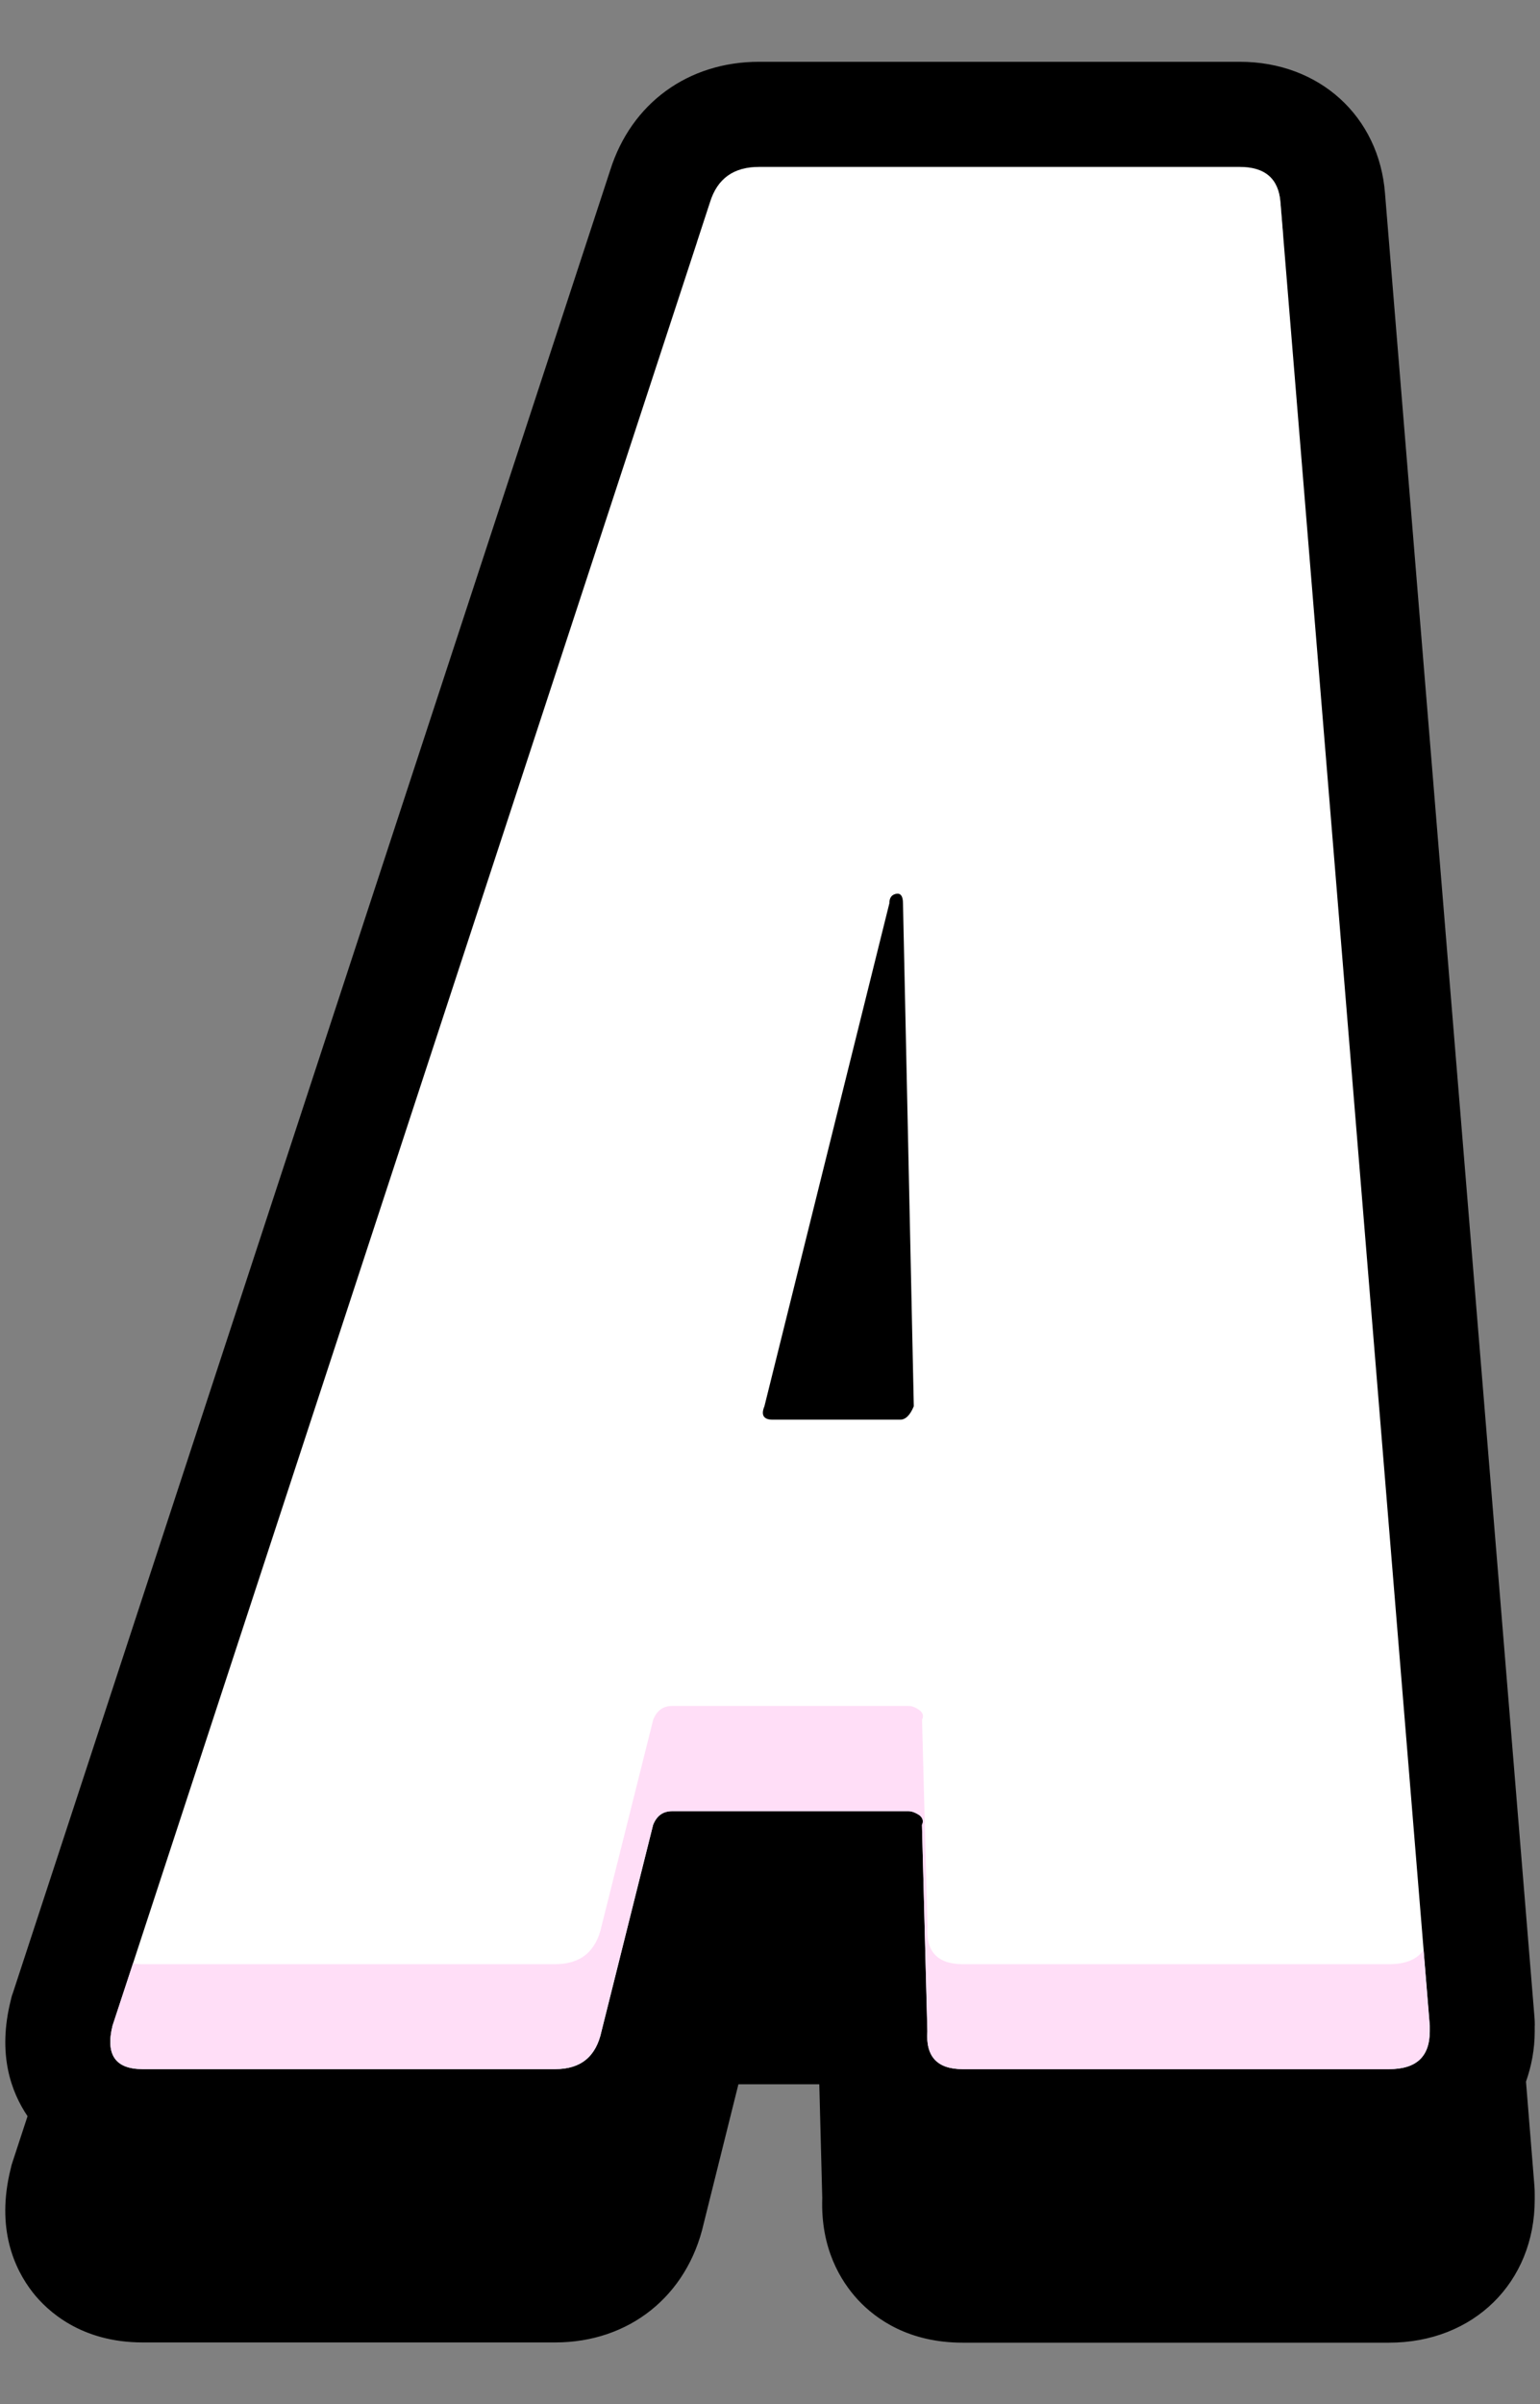 <?xml version="1.0" encoding="utf-8"?>
<!-- Generator: Adobe Illustrator 16.0.0, SVG Export Plug-In . SVG Version: 6.00 Build 0)  -->
<!DOCTYPE svg PUBLIC "-//W3C//DTD SVG 1.1//EN" "http://www.w3.org/Graphics/SVG/1.1/DTD/svg11.dtd">
<svg version="1.1" id="letter" xmlns="http://www.w3.org/2000/svg" xmlns:xlink="http://www.w3.org/1999/xlink" x="0px" y="0px"
	 width="19.229px" height="30px" viewBox="-0.271 0 19.229 30" enable-background="new -0.271 0 19.229 30" xml:space="preserve">
<rect x="-0.271" y="0" width="19.229" height="30" fill="#808080" stroke="none"/>
<g>
	<path d="M18.893,25.275c0-0.034-0.001-0.069-0.004-0.104L17.023,2.416c-0.073-0.965-0.821-1.645-1.813-1.645H9.207
		c-0.886,0-1.596,0.518-1.859,1.354l-7.459,22.746c-0.011,0.027-0.02,0.061-0.026,0.09c-0.169,0.676,0.007,1.145,0.21,1.445
		l-0.184,0.561c-0.011,0.029-0.02,0.063-0.026,0.092c-0.187,0.748,0.046,1.252,0.274,1.545c0.182,0.232,0.604,0.625,1.372,0.625
		h5.153c0.923,0,1.648-0.58,1.853-1.481l0.434-1.74h1.01l0.037,1.42c-0.022,0.626,0.228,1.033,0.445,1.269
		c0.229,0.246,0.641,0.535,1.307,0.535h5.326c1.055,0,1.818-0.752,1.818-1.785v-0.067c0-0.036-0.001-0.071-0.004-0.106l-0.105-1.299
		c0.067-0.19,0.109-0.402,0.109-0.627V25.275z M9.207,2.082h6.002c0.315,0,0.485,0.146,0.508,0.44l0.035,0.427
		c-0.172-0.047-0.351-0.081-0.543-0.081H9.207c-0.28,0-0.539,0.057-0.775,0.154l0.163-0.5C8.686,2.228,8.889,2.082,9.207,2.082z"/>
	<path fill="#FFFFFF" d="M11.309,25.346l-0.068-2.574c0.022-0.047,0.012-0.088-0.033-0.123c-0.047-0.03-0.092-0.049-0.136-0.049
		h-2.95c-0.114,0-0.193,0.058-0.238,0.172L7.24,25.346c-0.068,0.318-0.26,0.473-0.577,0.473H1.509c-0.339,0-0.464-0.18-0.374-0.543
		l7.46-22.752c0.091-0.294,0.294-0.44,0.612-0.44h6.002c0.315,0,0.485,0.146,0.508,0.44l1.865,22.752v0.07
		c0,0.318-0.17,0.473-0.508,0.473h-5.326C11.434,25.818,11.286,25.664,11.309,25.346z M9.376,17.715h1.593
		c0.068,0,0.125-0.058,0.17-0.168l-0.135-6.276c0-0.089-0.029-0.129-0.086-0.118c-0.057,0.012-0.084,0.051-0.084,0.118l-1.56,6.276
		C9.228,17.657,9.263,17.715,9.376,17.715z"/>
	<g>
		<path fill="#FFDEF7" d="M17.075,24.509h-5.326c-0.314,0-0.463-0.159-0.439-0.474l-0.068-2.576c0.022-0.045,0.012-0.086-0.033-0.12
			c-0.047-0.034-0.092-0.052-0.136-0.052h-2.95c-0.115,0-0.193,0.058-0.238,0.172L7.24,24.035c-0.068,0.314-0.26,0.474-0.577,0.474
			H1.508c-0.043,0-0.082-0.003-0.118-0.01l-0.256,0.776c-0.09,0.363,0.035,0.543,0.374,0.543h5.154c0.317,0,0.508-0.154,0.577-0.474
			l0.644-2.573C7.928,22.656,8.006,22.6,8.121,22.6h2.95c0.045,0,0.09,0.019,0.137,0.049c0.043,0.035,0.055,0.076,0.033,0.123
			l0.067,2.574c-0.022,0.318,0.125,0.473,0.44,0.473h5.324c0.34,0,0.508-0.153,0.508-0.473v-0.07l-0.076-0.942
			C17.422,24.449,17.282,24.509,17.075,24.509z"/>
	</g>
</g>
</svg>
